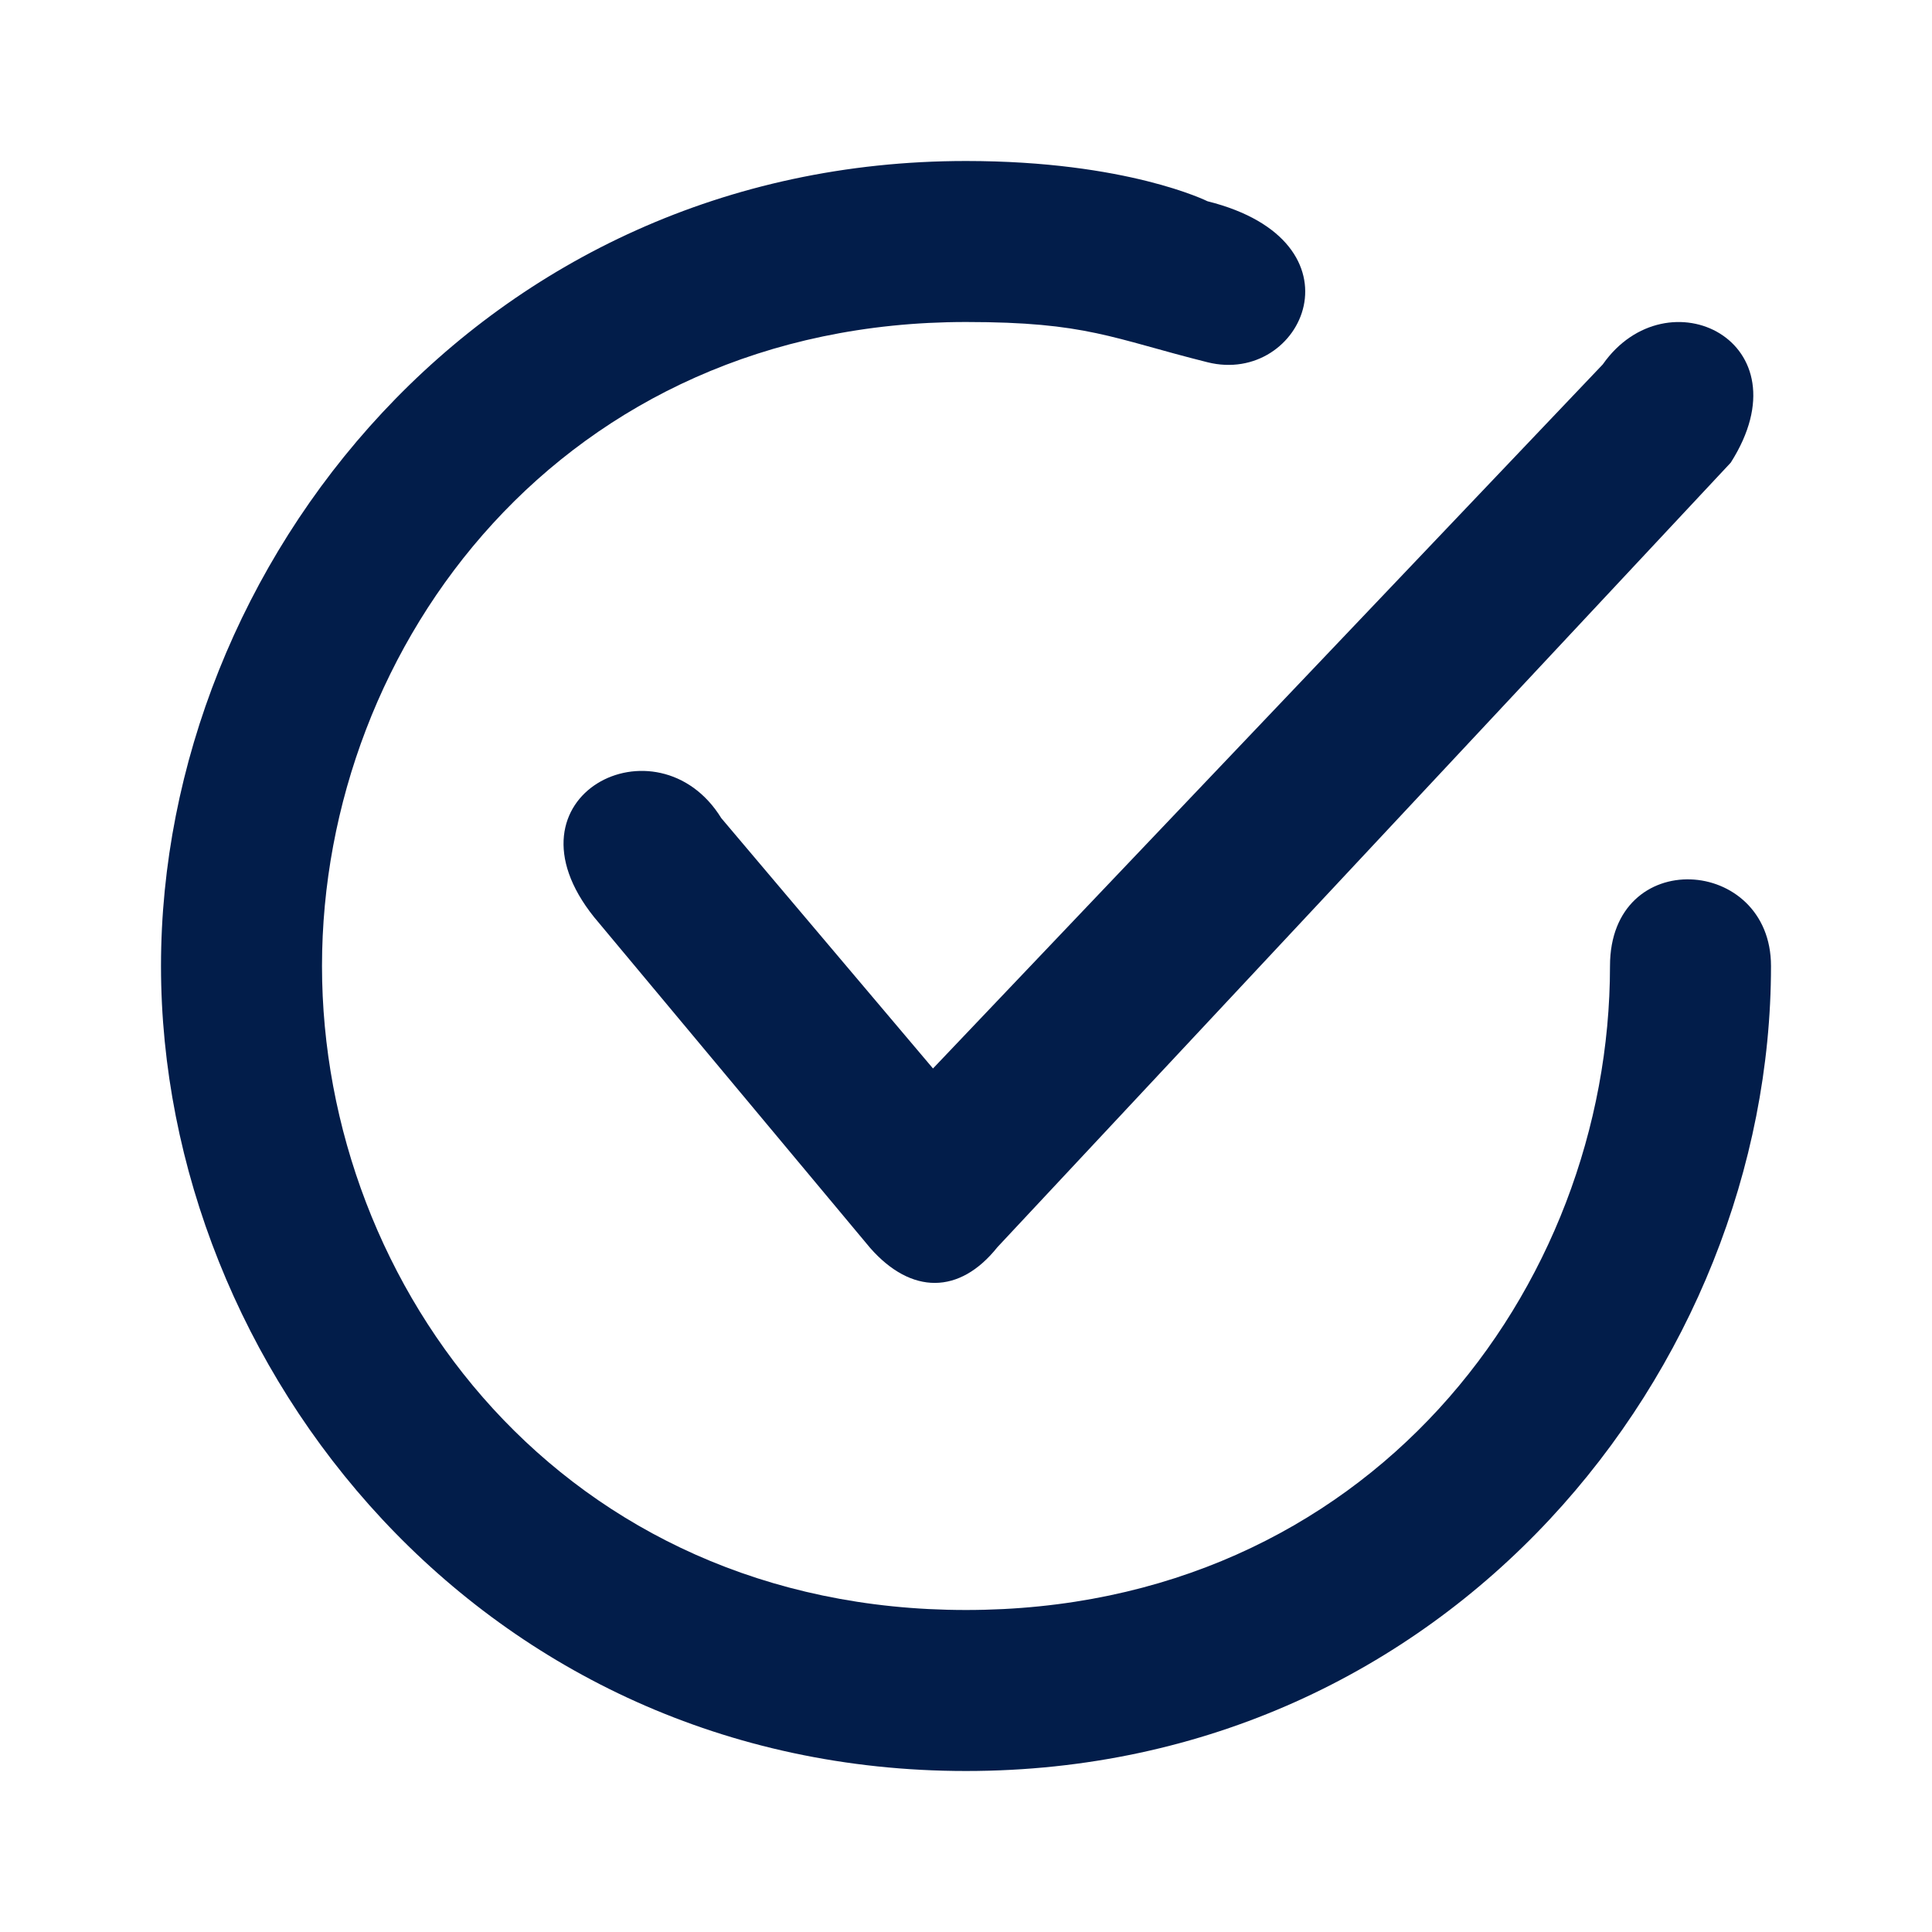 <svg width="24" height="24" viewBox="0 0 24 24" fill="none" xmlns="http://www.w3.org/2000/svg">
<path d="M19.91 4.527L11.59 13.273L8.96 10.163C8.17 8.883 6.17 9.883 7.38 11.393L10.81 15.503C11.32 16.083 11.92 16.083 12.39 15.493L21.5 5.747C22.46 4.237 20.71 3.387 19.91 4.527Z" fill="#021D4A"/>
<path d="M2 12C2 7 6 2 12 2C14 2 15 2.5 15 2.5C17 3 16.187 4.797 15 4.5C13.813 4.203 13.5 4 12 4C7 4 4 8 4 12C4 16 7 20 12 20C17 20 20 16 20 12C20 10.5 22 10.631 22 12C22 17 18 22 12 22C6 22 2 17 2 12Z" fill="#021D4A"/>
</svg>
